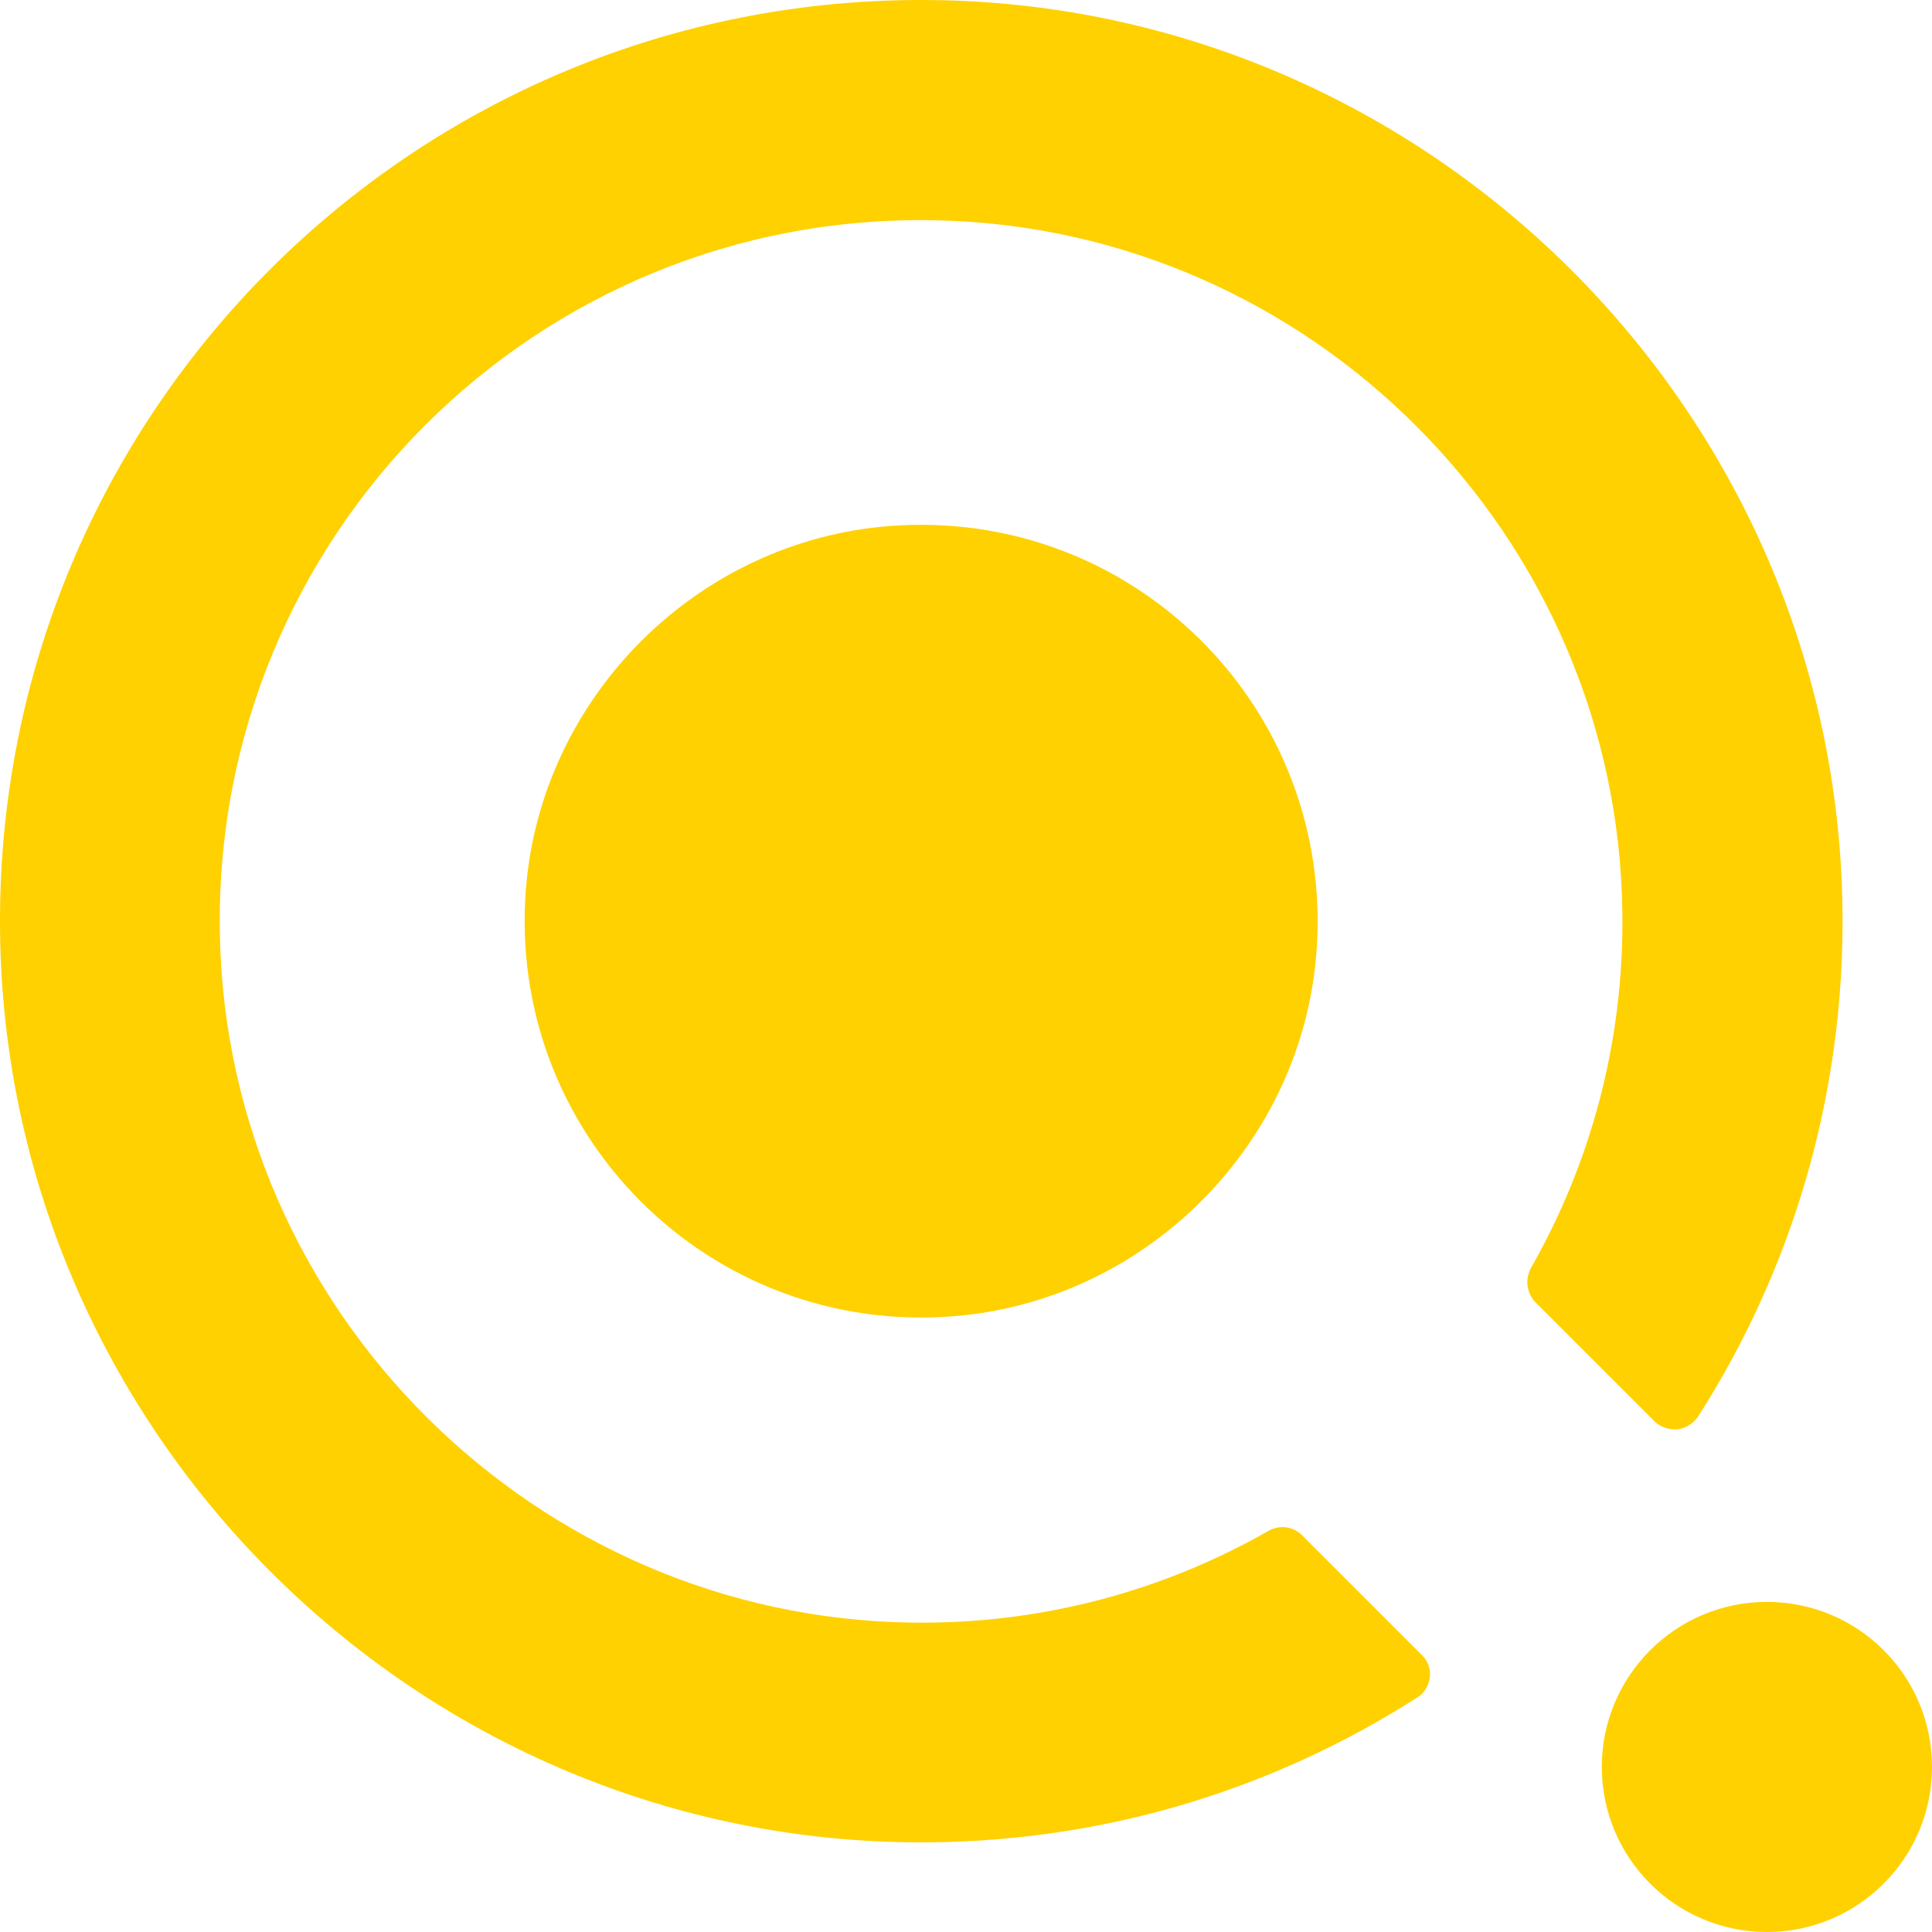 <svg xmlns="http://www.w3.org/2000/svg" height="270" viewBox="0 0 270 270" width="270"><g><defs><path id="path-1718007882375560" d="M345.738 321.371 C345.738 334.1 335.406 344.437 322.666 344.437 C309.925 344.437 299.593 334.1 299.593 321.371 C299.593 308.643 309.925 298.306 322.666 298.306 C335.445 298.306 345.738 308.643 345.738 321.371"></path></defs><path style="stroke-width: 0; stroke-linecap: butt; stroke-linejoin: miter; fill: rgb(255, 209, 0);" d="M270 246.935 C270 259.663 259.668 270 246.927 270 C234.187 270 223.855 259.663 223.855 246.935 C223.855 234.206 234.187 223.869 246.927 223.869 C259.707 223.869 270 234.206 270 246.935"></path></g><g><defs><path id="path-1718007882374558" d="M273.879 311.613 C253.487 324.688 229.21 332.171 203.147 331.901 C133.308 331.207 76.326 274.084 75.743 204.271 C75.122 132.298 133.58 73.824 205.594 74.442 C275.433 75.02 332.532 132.028 333.231 201.841 C333.503 227.837 326.045 252.098 313.033 272.425 C312.334 273.428 311.129 274.199 309.809 274.199 C308.76 274.199 307.672 273.775 306.973 273.081 C306.973 273.081 290.193 256.303 290.193 256.303 C289.572 255.608 289.183 254.605 289.183 253.603 C289.183 252.947 289.378 252.253 289.649 251.713 C298.001 237.094 302.701 220.123 302.468 202.034 C301.846 149.346 259.003 106.185 206.332 105.221 C150.709 104.141 105.419 149.423 106.468 205.042 C107.439 257.691 150.632 300.543 203.302 301.199 C221.403 301.43 238.377 296.725 252.982 288.393 C253.642 288.008 254.38 287.853 254.963 287.853 C255.973 287.853 256.905 288.239 257.604 288.895 C257.604 288.895 274.423 305.712 274.423 305.712 C275.161 306.406 275.588 307.37 275.588 308.45 C275.588 309.646 274.928 310.957 273.879 311.613"></path></defs><path style="stroke-width: 0; stroke-linecap: butt; stroke-linejoin: miter; fill: rgb(255, 209, 0);" d="M198.141 237.176 C177.749 250.252 153.472 257.735 127.409 257.465 C57.57 256.77 0.588 199.647 0.005 129.834 C-0.617 57.861 57.842 -0.612 129.856 0.005 C199.695 0.583 256.794 57.591 257.493 127.404 C257.765 153.401 250.307 177.662 237.295 197.988 C236.595 198.991 235.391 199.763 234.071 199.763 C233.022 199.763 231.934 199.338 231.235 198.644 C231.235 198.644 214.455 181.866 214.455 181.866 C213.834 181.172 213.445 180.169 213.445 179.166 C213.445 178.51 213.639 177.816 213.911 177.276 C222.262 162.658 226.962 145.687 226.729 127.597 C226.108 74.909 183.264 31.749 130.594 30.784 C74.971 29.704 29.681 74.986 30.729 130.605 C31.7 183.254 74.893 226.107 127.564 226.762 C145.665 226.994 162.639 222.288 177.244 213.957 C177.904 213.571 178.642 213.417 179.225 213.417 C180.235 213.417 181.167 213.802 181.866 214.458 C181.866 214.458 198.685 231.275 198.685 231.275 C199.423 231.969 199.85 232.934 199.85 234.014 C199.85 235.209 199.19 236.521 198.141 237.176"></path></g><g><defs><path id="path-1718007882374556" d="M149.233 198.678 C146.553 232.813 174.831 261.085 208.973 258.385 C235.814 256.264 257.604 234.51 259.702 207.665 C262.382 173.53 234.105 145.257 199.962 147.957 C173.122 150.079 151.37 171.833 149.233 198.678"></path></defs><path style="stroke-width: 0; stroke-linecap: butt; stroke-linejoin: miter; fill: rgb(255, 209, 0);" d="M73.495 124.241 C70.815 158.376 99.092 186.649 133.235 183.949 C160.075 181.827 181.866 160.073 183.964 133.228 C186.644 99.093 158.366 70.821 124.224 73.521 C97.383 75.642 75.632 97.396 73.495 124.241"></path></g></svg>
